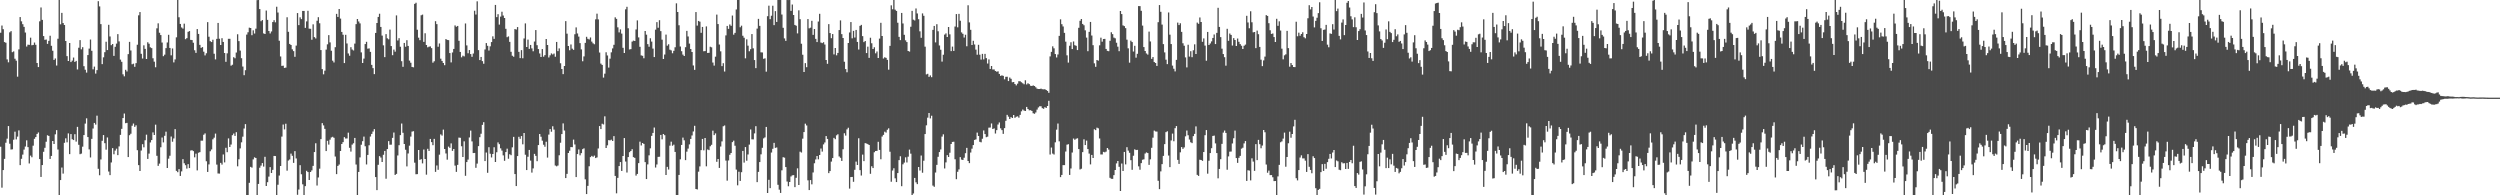 <svg xmlns="http://www.w3.org/2000/svg" width="1920" height="150"><path d="M0 25.154h1v87.548H0zM1 19.606h1v124.523H1zM2 22.442h1v108.174H2zM3 32.314h1v89.709H3zM4 32.822h1v76.795H4zM5 45.641h1v60.835H5zM6 47.873h1v48.942H6zM7 24.841h1v85.546H7zM8 23.930h1v90.934H8zM9 40.073h1v74.614H9zM10 39.478h1v67.844H10zM11 45.085h1v56.029H11zM12 46.580h1v60.488H12zM13 58.891h1v45.995H13zM14 37.939h1v62.206H14zM15 13.126h1v113.676H15zM16 16.360h1v105.594H16zM17 18.601h1v100.139H17zM18 20.643h1v94.257H18zM19 24.985h1v87.528H19zM20 35.742h1v72.037H20zM21 34.296h1v78.679H21zM22 34.472h1v91.080H22zM23 28.951h1v90.568H23zM24 34.785h1v86.017H24zM25 34.525h1v77.368H25zM26 32.648h1v73.964H26zM27 34.415h1v70.874H27zM28 48.379h1v54.479H28zM29 51.514h1v50.199H29zM30 16.386h1v105.761H30zM31 5.745h1v130.142H31zM32 15.255h1v111.511H32zM33 27.711h1v88.878H33zM34 30.583h1v82.932H34zM35 30.336h1v78.517H35zM36 33.687h1v70.183H36zM37 31.387h1v72.998H37zM38 27.445h1v94.601H38zM39 35.181h1v84.559H39zM40 38.983h1v69.286H40zM41 46.040h1v64.555H41zM42 44.909h1v58.244H42zM43 50.329h1v49.611H43zM44 29.732h1v85.102H44zM45 0.009h1v149.991H45zM46 18.695h1v119.584H46zM47 9.865h1v118.810H47zM48 17.718h1v115.610H48zM49 19.221h1v90.444H49zM50 31.496h1v74.729H50zM51 43.089h1v66.246H51zM52 46.870h1v55.601H52zM53 33.046h1v85.324H53zM54 47.681h1v55.267H54zM55 46.525h1v60.419H55zM56 44.211h1v63.360H56zM57 47.550h1v55.491H57zM58 46.742h1v62.007H58zM59 53.362h1v44.063H59zM60 36.681h1v74.525H60zM61 30.833h1v87.610H61zM62 37.891h1v80.080H62zM63 36.237h1v76.409H63zM64 50.826h1v52.916H64zM65 53.547h1v41.362H65zM66 55.776h1v35.104H66zM67 42.293h1v62.987H67zM68 37.308h1v77.434H68zM69 30.386h1v90.570H69zM70 39.008h1v67.640H70zM71 53.249h1v45.441H71zM72 51.151h1v43.268H72zM73 56.502h1v39.183H73zM74 53.840h1v35.001H74zM75 0.938h1v128.700H75zM76 4.891h1v129.737H76zM77 18.510h1v103.980H77zM78 49.239h1v58.908H78zM79 44.041h1v59.702H79zM80 40.098h1v69.872H80zM81 32.076h1v82.884H81zM82 38.429h1v67.166H82zM83 19.041h1v112.712H83zM84 27.985h1v106.528H84zM85 34.735h1v90.018H85zM86 33.776h1v80.000H86zM87 42.911h1v75.590H87zM88 35.946h1v79.718H88zM89 33.511h1v80.661H89zM90 26.200h1v92.932H90zM91 31.812h1v80.641H91zM92 45.770h1v57.798H92zM93 47.470h1v51.497H93zM94 57.092h1v33.573H94zM95 58.644h1v28.560H95zM96 53.613h1v41.016H96zM97 54.865h1v39.478H97zM98 41.592h1v79.041H98zM99 32.165h1v71.691H99zM100 38.745h1v63.939H100zM101 49.335h1v47.240H101zM102 48.885h1v45.974H102zM103 51.304h1v46.132H103zM104 48.491h1v47.757H104zM105 34.341h1v81.023H105zM106 11.771h1v115.058H106zM107 9.279h1v122.025H107zM108 41.331h1v74.276H108zM109 44.934h1v65.789H109zM110 34.820h1v78.320H110zM111 37.548h1v70.188H111zM112 45.303h1v58.125H112zM113 32.478h1v89.604H113zM114 33.582h1v84.363H114zM115 36.349h1v73.076H115zM116 36.974h1v70.611H116zM117 44.733h1v56.926H117zM118 47.376h1v56.287H118zM119 51.670h1v44.072H119zM120 21.774h1v97.858H120zM121 17.901h1v109.494H121zM122 25.124h1v100.501H122zM123 26.926h1v86.150H123zM124 32.657h1v72.957H124zM125 43.181h1v66.173H125zM126 41.991h1v62.314H126zM127 36.987h1v64.154H127zM128 32.588h1v96.425H128zM129 26.752h1v95.122H129zM130 36.790h1v82.790H130zM131 42.506h1v62.339H131zM132 37.196h1v71.643H132zM133 47.905h1v58.444H133zM134 45.621h1v53.548H134zM135 28.677h1v102.548H135zM136 0.000h1v132.252H136zM137 13.259h1v116.624H137zM138 18.363h1v116.764H138zM139 21.096h1v110.554H139zM140 21.964h1v100.247H140zM141 18.155h1v107.246H141zM142 30.130h1v96.722H142zM143 29.299h1v100.165H143zM144 24.445h1v101.591H144zM145 23.852h1v105.230H145zM146 30.636h1v84.962H146zM147 30.789h1v84.555H147zM148 32.842h1v83.220H148zM149 38.583h1v82.252H149zM150 40.613h1v77.400H150zM151 22.305h1v108.558H151zM152 26.077h1v91.229H152zM153 34.438h1v82.419H153zM154 36.740h1v71.286H154zM155 36.163h1v71.893H155zM156 39.677h1v63.790H156zM157 42.524h1v59.936H157zM158 40.883h1v82.987H158zM159 17.013h1v115.033H159zM160 28.228h1v98.032H160zM161 31.659h1v84.495H161zM162 32.286h1v82.509H162zM163 30.496h1v76.496H163zM164 41.258h1v64.461H164zM165 45.628h1v56.958H165zM166 29.832h1v96.576H166zM167 17.624h1v115.621H167zM168 29.768h1v103.539H168zM169 34.584h1v90.497H169zM170 29.317h1v97.096H170zM171 32.188h1v86.434H171zM172 40.700h1v83.997H172zM173 47.488h1v66.015H173zM174 40.940h1v75.972H174zM175 29.812h1v76.477H175zM176 29.775h1v83.108H176zM177 50.409h1v60.604H177zM178 49.711h1v54.136H178zM179 43.909h1v58.638H179zM180 44.733h1v59.689H180zM181 40.354h1v61.167H181zM182 26.331h1v101.419H182zM183 31.574h1v90.767H183zM184 38.853h1v75.104H184zM185 44.687h1v64.624H185zM186 51.112h1v53.866H186zM187 57.761h1v40.948H187zM188 53.899h1v41.414H188zM189 26.566h1v123.434H189zM190 24.797h1v124.958H190zM191 21.238h1v119.144H191zM192 21.485h1v106.679H192zM193 27.056h1v101.737H193zM194 23.318h1v99.091H194zM195 25.765h1v95.056H195zM196 22.034h1v99.329H196zM197 0.101h1v149.892H197zM198 0.002h1v141.275H198zM199 6.983h1v121.840H199zM200 16.269h1v110.895H200zM201 15.397h1v109.847H201zM202 25.674h1v102.287H202zM203 26.134h1v94.266H203zM204 8.089h1v134.749H204zM205 15.253h1v124.699H205zM206 23.785h1v111.840H206zM207 25.681h1v102.667H207zM208 24.142h1v108.714H208zM209 16.940h1v113.504H209zM210 15.498h1v104.243H210zM211 17.132h1v102.746H211zM212 5.154h1v144.683H212zM213 9.650h1v132.204H213zM214 31.284h1v103.537H214zM215 43.369h1v84.102H215zM216 50.574h1v54.328H216zM217 50.418h1v45.221H217zM218 52.169h1v47.205H218zM219 51.940h1v43.078H219zM220 13.261h1v117.803H220zM221 24.408h1v98.890H221zM222 33.760h1v88.702H222zM223 34.575h1v83.381H223zM224 37.889h1v81.783H224zM225 39.278h1v85.816H225zM226 43.600h1v72.452H226zM227 35.005h1v86.702H227zM228 10.055h1v139.554H228zM229 19.302h1v126.281H229zM230 13.321h1v113.568H230zM231 14.713h1v119.100H231zM232 8.372h1v133.211H232zM233 8.377h1v141.595H233zM234 21.391h1v121.536H234zM235 16.457h1v114.715H235zM236 8.292h1v123.838H236zM237 21.993h1v116.269H237zM238 22.112h1v109.998H238zM239 30.526h1v100.316H239zM240 18.707h1v108.695H240zM241 28.532h1v88.242H241zM242 29.558h1v80.483H242zM243 15.942h1v126.526H243zM244 13.184h1v123.101H244zM245 17.883h1v111.650H245zM246 38.468h1v68.379H246zM247 53.091h1v41.463H247zM248 57.092h1v39.208H248zM249 54.266h1v44.722H249zM250 38.079h1v77.922H250zM251 34.026h1v74.120H251zM252 26.969h1v84.069H252zM253 32.558h1v74.724H253zM254 38.967h1v66.615H254zM255 46.584h1v58.489H255zM256 47.997h1v57.851H256zM257 36.232h1v84.001H257zM258 10.668h1v123.090H258zM259 13.019h1v114.410H259zM260 6.917h1v119.469H260zM261 14.264h1v101.725H261zM262 24.520h1v86.052H262zM263 26.653h1v82.527H263zM264 48.457h1v56.887H264zM265 26.724h1v79.682H265zM266 33.360h1v72.982H266zM267 41.048h1v60.861H267zM268 42.780h1v70.710H268zM269 36.259h1v80.185H269zM270 38.056h1v72.994H270zM271 38.738h1v71.275H271zM272 33.481h1v72.437H272zM273 18.535h1v107.821H273zM274 14.598h1v135.370H274zM275 16.496h1v115.573H275zM276 17.949h1v102.909H276zM277 40.249h1v70.916H277zM278 48.360h1v60.089H278zM279 45.012h1v59.888H279zM280 33.822h1v78.498H280zM281 32.112h1v94.180H281zM282 37.379h1v81.621H282zM283 37.184h1v74.372H283zM284 39.846h1v64.990H284zM285 49.809h1v53.044H285zM286 52.345h1v48.675H286zM287 56.939h1v42.225H287zM288 25.273h1v110.712H288zM289 17.670h1v128.359H289zM290 12.989h1v113.575H290zM291 10.549h1v109.363H291zM292 20.663h1v100.297H292zM293 27.319h1v97.107H293zM294 34.813h1v84.049H294zM295 43.861h1v72.078H295zM296 26.221h1v111.035H296zM297 29.425h1v85.056H297zM298 30.217h1v78.164H298zM299 22.751h1v88.404H299zM300 35.374h1v75.743H300zM301 42.384h1v63.474H301zM302 38.086h1v63.710H302zM303 39.679h1v94.683H303zM304 11.835h1v121.689H304zM305 31.087h1v88.327H305zM306 29.343h1v82.161H306zM307 35.880h1v67.894H307zM308 47.015h1v47.839H308zM309 51.320h1v50.689H309zM310 32.952h1v77.652H310zM311 35.898h1v79.100H311zM312 30.856h1v96.915H312zM313 35.271h1v82.596H313zM314 46.541h1v65.324H314zM315 48.200h1v56.718H315zM316 51.402h1v49.650H316zM317 51.734h1v49.004H317zM318 2.971h1v121.952H318zM319 2.087h1v131.748H319zM320 22.840h1v110.906H320zM321 28.915h1v86.283H321zM322 30.874h1v91.898H322zM323 11.710h1v110.501H323zM324 11.222h1v114.243H324zM325 32.146h1v82.705H325zM326 25.548h1v96.567H326zM327 34.538h1v99.618H327zM328 36.360h1v77.910H328zM329 35.838h1v80.096H329zM330 35.644h1v71.041H330zM331 36.983h1v72.179H331zM332 48.148h1v63.388H332zM333 47.054h1v59.586H333zM334 16.292h1v115.722H334zM335 18.530h1v108.553H335zM336 35.907h1v94.489H336zM337 33.392h1v85.377H337zM338 45.037h1v58.183H338zM339 46.795h1v57.334H339zM340 48.395h1v51.142H340zM341 50.082h1v64.349H341zM342 30.004h1v87.883H342zM343 30.668h1v91.959H343zM344 30.807h1v81.806H344zM345 40.743h1v72.795H345zM346 47.914h1v62.204H346zM347 40.274h1v75.599H347zM348 37.598h1v76.853H348zM349 19.503h1v107.654H349zM350 20.538h1v111.479H350zM351 19.892h1v106.725H351zM352 31.320h1v74.351H352zM353 39.899h1v65.921H353zM354 44.014h1v68.322H354zM355 42.778h1v77.775H355zM356 43.300h1v65.223H356zM357 18.027h1v116.988H357zM358 34.891h1v89.565H358zM359 40.922h1v81.666H359zM360 38.464h1v67.118H360zM361 41.508h1v58.778H361zM362 43.607h1v65.006H362zM363 41.125h1v76.434H363zM364 8.260h1v109.169H364zM365 11.163h1v117.722H365zM366 1.021h1v124.628H366zM367 38.521h1v73.713H367zM368 46.124h1v59.231H368zM369 43.721h1v58.972H369zM370 46.973h1v48.929H370zM371 48.928h1v44.923H371zM372 37.999h1v85.688H372zM373 33.096h1v84.060H373zM374 35.197h1v97.537H374zM375 38.809h1v74.248H375zM376 35.582h1v82.470H376zM377 32.314h1v88.634H377zM378 27.892h1v90.400H378zM379 29.851h1v83.225H379zM380 3.797h1v120.602H380zM381 13.154h1v103.797H381zM382 10.890h1v98.484H382zM383 18.887h1v91.861H383zM384 12.746h1v101.156H384zM385 9.009h1v106.674H385zM386 11.952h1v107.404H386zM387 13.843h1v109.673H387zM388 22.144h1v94.665H388zM389 28.583h1v85.592H389zM390 27.967h1v93.951H390zM391 32.133h1v86.333H391zM392 39.789h1v79.396H392zM393 42.810h1v70.334H393zM394 43.588h1v61.536H394zM395 22.339h1v111.325H395zM396 22.657h1v120.222H396zM397 20.780h1v99.089H397zM398 39.853h1v65.221H398zM399 44.641h1v61.982H399zM400 38.496h1v66.010H400zM401 44.742h1v66.109H401zM402 29.553h1v72.600H402zM403 17.988h1v100.847H403zM404 36.083h1v94.530H404zM405 30.407h1v89.941H405zM406 37.553h1v77.578H406zM407 34.490h1v88.828H407zM408 37.170h1v95.375H408zM409 39.397h1v89.943H409zM410 31.881h1v86.287H410zM411 23.080h1v96.644H411zM412 34.733h1v89.075H412zM413 37.667h1v73.735H413zM414 41.059h1v61.838H414zM415 43.774h1v61.259H415zM416 37.665h1v70.387H416zM417 43.515h1v67.665H417zM418 42.332h1v70.343H418zM419 29.977h1v78.867H419zM420 34.579h1v86.450H420zM421 44.133h1v59.219H421zM422 42.492h1v56.635H422zM423 40.986h1v60.172H423zM424 41.833h1v55.134H424zM425 41.112h1v58.416H425zM426 43.565h1v83.555H426zM427 32.183h1v95.578H427zM428 39.256h1v87.849H428zM429 37.164h1v82.104H429zM430 48.605h1v61.012H430zM431 52.972h1v49.982H431zM432 56.955h1v37.796H432zM433 50.690h1v49.577H433zM434 16.230h1v120.540H434zM435 25.861h1v107.682H435zM436 35.323h1v82.158H436zM437 38.608h1v77.148H437zM438 34.133h1v78.823H438zM439 37.363h1v75.702H439zM440 38.274h1v68.956H440zM441 26.305h1v84.667H441zM442 21.041h1v114.958H442zM443 25.706h1v92.593H443zM444 28.120h1v86.693H444zM445 33.121h1v86.196H445zM446 37.955h1v79.627H446zM447 47.035h1v67.567H447zM448 43.334h1v70.609H448zM449 32.918h1v104.823H449zM450 28.283h1v120.744H450zM451 29.796h1v112.942H451zM452 30.315h1v97.359H452zM453 28.748h1v91.943H453zM454 31.940h1v87.789H454zM455 33.291h1v87.153H455zM456 34.012h1v85.514H456zM457 14.836h1v106.548H457zM458 10.499h1v110.393H458zM459 14.880h1v99.125H459zM460 40.368h1v56.457H460zM461 48.871h1v50.252H461zM462 49.892h1v45.129H462zM463 59.610h1v35.963H463zM464 56.573h1v32.774H464zM465 40.132h1v73.555H465zM466 42.622h1v68.986H466zM467 51.920h1v55.720H467zM468 45.069h1v62.742H468zM469 40.176h1v67.107H469zM470 37.148h1v71.124H470zM471 34.412h1v70.135H471zM472 13.303h1v121.790H472zM473 14.477h1v134.024H473zM474 20.995h1v115.624H474zM475 24.902h1v102.630H475zM476 22.593h1v101.893H476zM477 25.820h1v105.482H477zM478 36.694h1v83.104H478zM479 40.684h1v65.338H479zM480 7.150h1v116.889H480zM481 5.248h1v127.235H481zM482 21.693h1v98.913H482zM483 37.965h1v78.917H483zM484 37.724h1v78.249H484zM485 31.959h1v82.648H485zM486 31.203h1v89.499H486zM487 31.483h1v89.753H487zM488 22.607h1v112.264H488zM489 15.665h1v117.890H489zM490 28.709h1v96.553H490zM491 35.946h1v72.850H491zM492 42.540h1v69.181H492zM493 42.860h1v66.967H493zM494 44.749h1v65.770H494zM495 23.790h1v100.746H495zM496 26.617h1v110.888H496zM497 33.875h1v92.374H497zM498 35.886h1v83.413H498zM499 29.375h1v84.548H499zM500 31.943h1v72.415H500zM501 37.312h1v64.788H501zM502 43.833h1v54.099H502zM503 22.778h1v105.896H503zM504 16.994h1v109.336H504zM505 21.277h1v99.199H505zM506 15.498h1v104.898H506zM507 23.898h1v79.707H507zM508 30.471h1v76.525H508zM509 45.335h1v57.562H509zM510 41.860h1v61.980H510zM511 26.553h1v107.869H511zM512 35.053h1v93.099H512zM513 33.973h1v96.233H513zM514 38.132h1v73.729H514zM515 38.725h1v70.069H515zM516 40.910h1v70.989H516zM517 39.034h1v72.081H517zM518 36.285h1v80.423H518zM519 2.577h1v147.411H519zM520 9.206h1v140.792H520zM521 19.414h1v114.955H521zM522 35.717h1v86.649H522zM523 39.342h1v71.943H523zM524 41.945h1v63.722H524zM525 43.027h1v64.756H525zM526 36.234h1v86.759H526zM527 23.730h1v92.758H527zM528 27.999h1v86.125H528zM529 33.506h1v77.397H529zM530 37.642h1v69.041H530zM531 39.919h1v64.122H531zM532 50.283h1v50.666H532zM533 53.673h1v42.962H533zM534 9.245h1v135.930H534zM535 19.654h1v125.855H535zM536 16.054h1v115.807H536zM537 16.631h1v111.147H537zM538 25.186h1v90.121H538zM539 20.691h1v86.010H539zM540 39.368h1v76.100H540zM541 39.235h1v66.763H541zM542 20.277h1v107.457H542zM543 40.640h1v74.141H543zM544 40.540h1v74.740H544zM545 35.870h1v76.450H545zM546 36.333h1v74.873H546zM547 48.029h1v52.300H547zM548 50.368h1v53.394H548zM549 43.526h1v58.910H549zM550 11.217h1v113.067H550zM551 18.487h1v103.623H551zM552 34.211h1v94.759H552zM553 39.402h1v73.113H553zM554 50.777h1v57.794H554zM555 48.518h1v48.432H555zM556 54.943h1v41.431H556zM557 27.203h1v96.141H557zM558 19.917h1v118.819H558zM559 22.188h1v101.064H559zM560 18.782h1v100.089H560zM561 19.835h1v97.679H561zM562 11.948h1v97.193H562zM563 26.649h1v81.362H563zM564 25.225h1v86.711H564zM565 7.269h1v122.973H565zM566 0.025h1v142.291H566zM567 0.009h1v131.888H567zM568 20.959h1v118.011H568zM569 19.702h1v112.534H569zM570 27.434h1v88.459H570zM571 28.958h1v95.926H571zM572 44.806h1v68.126H572zM573 30.219h1v93.230H573zM574 35.060h1v83.557H574zM575 39.372h1v71.689H575zM576 37.768h1v61.652H576zM577 26.184h1v80.805H577zM578 37.143h1v69.904H578zM579 46.108h1v56.358H579zM580 52.341h1v44.596H580zM581 21.980h1v117.915H581zM582 14.479h1v117.530H582zM583 19.890h1v104.562H583zM584 40.210h1v78.322H584zM585 40.295h1v73.239H585zM586 45.179h1v61.115H586zM587 44.815h1v60.700H587zM588 55.055h1v42.438H588zM589 12.435h1v135.798H589zM590 4.374h1v133.694H590zM591 14.729h1v129.767H591zM592 12.092h1v105.069H592zM593 4.390h1v109.887H593zM594 19.322h1v90.382H594zM595 8.574h1v105.012H595zM596 16.830h1v96.406H596zM597 0.000h1v141.920H597zM598 0.000h1v145.644H598zM599 0.014h1v148.151H599zM600 11.160h1v119.650H600zM601 21.332h1v99.400H601zM602 29.503h1v91.586H602zM603 31.405h1v96.880H603zM604 0.000h1v139.400H604zM605 0.032h1v143.028H605zM606 0.011h1v139.778H606zM607 8.327h1v127.189H607zM608 3.468h1v131.199H608zM609 11.538h1v122.962H609zM610 19.135h1v124.592H610zM611 19.757h1v116.789H611zM612 25.632h1v103.671H612zM613 7.922h1v134.170H613zM614 14.745h1v101.746H614zM615 33.607h1v83.552H615zM616 42.050h1v64.443H616zM617 55.309h1v46.125H617zM618 48.477h1v46.521H618zM619 51.627h1v44.715H619zM620 14.619h1v123.854H620zM621 21.758h1v124.207H621zM622 21.270h1v117.011H622zM623 15.997h1v125.596H623zM624 26.775h1v105.695H624zM625 22.268h1v103.117H625zM626 29.851h1v92.630H626zM627 32.318h1v87.501H627zM628 16.555h1v105.793H628zM629 10.609h1v108.441H629zM630 32.645h1v81.444H630zM631 33.101h1v83.351H631zM632 32.391h1v78.528H632zM633 34.227h1v75.191H633zM634 46.099h1v58.425H634zM635 48.992h1v57.730H635zM636 18.537h1v114.436H636zM637 25.420h1v105.951H637zM638 29.313h1v94.779H638zM639 26.159h1v95.228H639zM640 41.796h1v64.102H640zM641 36.845h1v70.082H641zM642 42.494h1v61.428H642zM643 40.672h1v62.449H643zM644 23.067h1v97.118H644zM645 15.656h1v105.541H645zM646 26.225h1v97.370H646zM647 29.194h1v85.450H647zM648 47.415h1v54.951H648zM649 53.039h1v51.115H649zM650 55.522h1v43.871H650zM651 33.037h1v65.074H651zM652 24.950h1v119.900H652zM653 16.967h1v119.039H653zM654 29.462h1v106.425H654zM655 23.692h1v115.931H655zM656 28.851h1v101.552H656zM657 22.966h1v101.140H657zM658 32.227h1v94.473H658zM659 38.024h1v68.187H659zM660 19.874h1v110.808H660zM661 19.080h1v115.743H661zM662 27.738h1v90.977H662zM663 32.341h1v91.385H663zM664 31.506h1v78.414H664zM665 40.752h1v69.490H665zM666 35.866h1v74.825H666zM667 44.437h1v66.906H667zM668 28.976h1v104.509H668zM669 33.213h1v94.475H669zM670 37.642h1v91.422H670zM671 36.285h1v80.657H671zM672 40.954h1v75.006H672zM673 39.537h1v76.315H673zM674 44.561h1v64.317H674zM675 29.626h1v85.528H675zM676 17.535h1v104.758H676zM677 27.628h1v77.210H677zM678 44.962h1v58.613H678zM679 43.993h1v57.143H679zM680 44.463h1v57.393H680zM681 45.982h1v53.676H681zM682 53.519h1v45.065H682zM683 35.202h1v81.344H683zM684 4.092h1v135.470H684zM685 7.111h1v123.859H685zM686 0.009h1v129.233H686zM687 7.420h1v129.558H687zM688 8.418h1v131.387H688zM689 17.482h1v115.420H689zM690 28.299h1v94.662H690zM691 30.798h1v89.229H691zM692 9.956h1v133.024H692zM693 18.031h1v108.192H693zM694 26.722h1v98.148H694zM695 30.977h1v89.860H695zM696 32.304h1v92.484H696zM697 39.185h1v81.138H697zM698 39.651h1v75.255H698zM699 20.508h1v97.519H699zM700 8.331h1v141.669H700zM701 15.081h1v133.509H701zM702 15.722h1v120.918H702zM703 6.525h1v133.481H703zM704 10.325h1v131.106H704zM705 14.733h1v113.509H705zM706 24.076h1v106.919H706zM707 29.034h1v90.419H707zM708 10.272h1v122.396H708zM709 12.117h1v111.352H709zM710 35.854h1v67.118H710zM711 57.115h1v39.151H711zM712 56.699h1v33.683H712zM713 59.017h1v27.777H713zM714 57.898h1v33.049H714zM715 59.271h1v29.595H715zM716 22.961h1v119.568H716zM717 19.917h1v123.566H717zM718 32.556h1v99.943H718zM719 18.576h1v108.022H719zM720 24.010h1v96.429H720zM721 34.923h1v81.861H721zM722 38.212h1v76.555H722zM723 47.312h1v57.588H723zM724 42.023h1v61.137H724zM725 26.580h1v102.799H725zM726 25.665h1v99.059H726zM727 28.411h1v90.753H727zM728 20.755h1v99.833H728zM729 26.390h1v90.899H729zM730 39.269h1v71.302H730zM731 35.799h1v73.209H731zM732 39.116h1v69.755H732zM733 20.382h1v101.955H733zM734 10.799h1v126.812H734zM735 20.972h1v110.968H735zM736 10.638h1v119.437H736zM737 15.923h1v104.733H737zM738 24.898h1v97.695H738zM739 25.974h1v96.885H739zM740 28.814h1v92.321H740zM741 26.690h1v90.980H741zM742 35.536h1v78.011H742zM743 4.058h1v119.604H743zM744 17.189h1v108.107H744zM745 22.879h1v94.262H745zM746 34.563h1v79.602H746zM747 31.334h1v80.064H747zM748 34.167h1v73.282H748zM749 38.107h1v68.931H749zM750 42.025h1v59.824H750zM751 34.410h1v70.062H751zM752 41.998h1v66.910H752zM753 45.781h1v63.532H753zM754 41.380h1v65.180H754zM755 45.616h1v54.557H755zM756 41.384h1v61.593H756zM757 44.653h1v60.700H757zM758 48.809h1v56.169H758zM759 45.614h1v52.426H759zM760 52.966h1v44.981H760zM761 50.684h1v44.156H761zM762 53.343h1v45.715H762zM763 53.339h1v45.267H763zM764 54.552h1v47.990H764zM765 55.067h1v44.859H765zM766 54.787h1v40.861H766zM767 56.806h1v37.226H767zM768 58.287h1v40.293H768zM769 57.848h1v42.094H769zM770 58.287h1v44.512H770zM771 60.903h1v37.494H771zM772 58.962h1v33.820H772zM773 58.923h1v29.302H773zM774 62.244h1v27.352H774zM775 59.560h1v31.829H775zM776 60.498h1v29.435H776zM777 63.162h1v27.462H777zM778 62.965h1v25.344H778zM779 64.520h1v25.963H779zM780 65.570h1v24.099H780zM781 64.245h1v25.118H781zM782 62.357h1v27.986H782zM783 62.425h1v25.811H783zM784 63.176h1v22.312H784zM785 63.966h1v20.158H785zM786 64.739h1v20.215H786zM787 61.638h1v23.598H787zM788 64.849h1v17.258H788zM789 63.972h1v19.746H789zM790 64.609h1v20.105H790zM791 65.838h1v18.794H791zM792 66.023h1v19.181H792zM793 65.607h1v21.380H793zM794 66.048h1v21.346H794zM795 67.023h1v19.334H795zM796 68.088h1v16.100H796zM797 68.362h1v14.175H797zM798 68.365h1v13.246H798zM799 68.024h1v13.582H799zM800 68.525h1v14.594H800zM801 68.587h1v14.997H801zM802 68.484h1v13.825H802zM803 69.118h1v13.767H803zM804 69.827h1v11.602H804zM805 71.265h1v6.130H805zM806 43.330h1v75.365H806zM807 39.821h1v73.484H807zM808 35.571h1v82.419H808zM809 37.127h1v81.552H809zM810 41.544h1v67.748H810zM811 44.115h1v55.463H811zM812 41.808h1v53.090H812zM813 27.564h1v80.954H813zM814 14.850h1v121.172H814zM815 18.578h1v115.747H815zM816 20.325h1v106.475H816zM817 25.246h1v101.582H817zM818 31.993h1v84.401H818zM819 42.478h1v68.618H819zM820 48.077h1v62.683H820zM821 35.108h1v99.227H821zM822 32.483h1v96.890H822zM823 37.676h1v79.460H823zM824 31.860h1v74.511H824zM825 34.705h1v72.664H825zM826 35.200h1v71.355H826zM827 38.438h1v67.748H827zM828 21.368h1v93.113H828zM829 15.969h1v114.163H829zM830 14.587h1v115.006H830zM831 18.356h1v98.462H831zM832 19.407h1v87.594H832zM833 23.309h1v88.114H833zM834 28.862h1v79.130H834zM835 39.313h1v75.155H835zM836 24.451h1v93.511H836zM837 16.866h1v109.384H837zM838 27.267h1v91.721H838zM839 34.737h1v86.626H839zM840 48.651h1v50.634H840zM841 51.279h1v48.638H841zM842 46.062h1v51.973H842zM843 46.605h1v51.929H843zM844 34.820h1v71.545H844zM845 28.949h1v89.702H845zM846 31.977h1v86.677H846zM847 29.974h1v86.672H847zM848 29.862h1v87.118H848zM849 37.560h1v78.867H849zM850 39.050h1v74.635H850zM851 39.308h1v75.589H851zM852 31.355h1v105.180H852zM853 24.779h1v112.559H853zM854 26.207h1v111.181H854zM855 28.899h1v105.617H855zM856 29.448h1v101.131H856zM857 32.815h1v92.671H857zM858 35.850h1v87.819H858zM859 39.329h1v88.767H859zM860 8.434h1v138.245H860zM861 10.787h1v114.797H861zM862 19.492h1v111.827H862zM863 20.055h1v96.642H863zM864 21.613h1v104.669H864zM865 30.487h1v82.584H865zM866 37.095h1v78.567H866zM867 48.152h1v69.220H867zM868 31.217h1v91.795H868zM869 32.332h1v98.087H869zM870 39.558h1v80.044H870zM871 35.188h1v79.517H871zM872 44.302h1v70.964H872zM873 41.331h1v73.756H873zM874 4.635h1v123.090H874zM875 4.717h1v125.653H875zM876 8.320h1v116.969H876zM877 19.682h1v103.005H877zM878 36.156h1v86.189H878zM879 39.173h1v78.741H879zM880 41.048h1v76.011H880zM881 41.943h1v75.612H881zM882 24.289h1v102.332H882zM883 31.826h1v90.552H883zM884 45.188h1v68.341H884zM885 43.842h1v61.902H885zM886 47.690h1v52.632H886zM887 48.370h1v52.589H887zM888 50.656h1v50.394H888zM889 17.029h1v121.801H889zM890 3.884h1v141.394H890zM891 9.082h1v122.531H891zM892 18.913h1v107.143H892zM893 33.872h1v85.837H893zM894 40.267h1v70.426H894zM895 45.818h1v55.685H895zM896 49.249h1v51.566H896zM897 9.586h1v109.876H897zM898 26.637h1v101.737H898zM899 33.852h1v74.035H899zM900 50.402h1v52.179H900zM901 52.782h1v55.713H901zM902 54.815h1v43.619H902zM903 45.955h1v50.870H903zM904 17.379h1v105.422H904zM905 19.265h1v106.610H905zM906 17.860h1v99.153H906zM907 24.490h1v88.469H907zM908 33.204h1v81.119H908zM909 35.138h1v78.048H909zM910 44.085h1v60.641H910zM911 51.782h1v48.478H911zM912 34.360h1v69.512H912zM913 43.446h1v63.708H913zM914 39.345h1v69.906H914zM915 43.909h1v65.997H915zM916 38.605h1v65.942H916zM917 34.023h1v68.778H917zM918 41.480h1v55.571H918zM919 17.356h1v116.933H919zM920 18.297h1v116.812H920zM921 13.415h1v109.270H921zM922 16.887h1v106.013H922zM923 32.082h1v91.486H923zM924 29.480h1v87.281H924zM925 35.023h1v68.826H925zM926 46.632h1v53.255H926zM927 24.504h1v108.869H927zM928 34.563h1v88.876H928zM929 33.403h1v84.134H929zM930 31.787h1v82.026H930zM931 29.116h1v75.305H931zM932 26.477h1v77.660H932zM933 33.854h1v76.292H933zM934 25.248h1v92.291H934zM935 5.985h1v130.998H935zM936 20.682h1v109.059H936zM937 28.542h1v93.735H937zM938 37.372h1v73.117H938zM939 41.537h1v60.320H939zM940 43.911h1v56.365H940zM941 50.427h1v51.653H941zM942 22.115h1v108.265H942zM943 31.348h1v88.764H943zM944 25.735h1v90.723H944zM945 26.830h1v89.556H945zM946 34.962h1v75.230H946zM947 29.265h1v76.901H947zM948 30.725h1v69.601H948zM949 35.310h1v86.061H949zM950 29.585h1v95.507H950zM951 32.098h1v89.078H951zM952 33.900h1v85.823H952zM953 35.113h1v79.059H953zM954 37.642h1v75.827H954zM955 35.115h1v75.026H955zM956 34.245h1v74.097H956zM957 12.133h1v126.830H957zM958 17.235h1v113.541H958zM959 21.703h1v109.343H959zM960 8.668h1v129.874H960zM961 17.120h1v104.488H961zM962 24.820h1v99.286H962zM963 24.589h1v106.613H963zM964 36.971h1v73.706H964zM965 23.518h1v99.460H965zM966 26.262h1v81.151H966zM967 36.063h1v74.681H967zM968 45.845h1v68.041H968zM969 50.782h1v60.962H969zM970 46.404h1v53.438H970zM971 43.469h1v58.128H971zM972 11.613h1v114.774H972zM973 12.247h1v120.407H973zM974 17.800h1v113.241H974zM975 23.243h1v111.264H975zM976 26.067h1v108.389H976zM977 25.694h1v110.430H977zM978 28.448h1v110.641H978zM979 32.256h1v106.750H979zM980 14.454h1v135.546H980zM981 19.805h1v115.647H981zM982 16.390h1v110.243H982zM983 23.470h1v85.793H983zM984 37.370h1v71.211H984zM985 45.550h1v60.895H985zM986 42.503h1v59.318H986zM987 41.748h1v86.290H987zM988 23.726h1v96.841H988zM989 36.969h1v73.058H989zM990 51.187h1v49.929H990zM991 48.431h1v57.334H991zM992 49.953h1v52.978H992zM993 51.448h1v45.612H993zM994 51.569h1v40.428H994zM995 16.695h1v120.160H995zM996 27.834h1v110.737H996zM997 25.069h1v105.535H997zM998 27.443h1v93.534H998zM999 26.136h1v93.181H999zM1000 24.776h1v96.860H1000zM1001 28.571h1v93.101H1001zM1002 29.432h1v93.957H1002zM1003 26.106h1v105.951H1003zM1004 14.026h1v104.326H1004zM1005 4.012h1v124.113H1005zM1006 7.237h1v123.289H1006zM1007 5.395h1v127.670H1007zM1008 12.689h1v107.301H1008zM1009 21.041h1v100.346H1009zM1010 16.035h1v128.524H1010zM1011 13.602h1v136.393H1011zM1012 10.089h1v135.725H1012zM1013 1.733h1v143.321H1013zM1014 21.705h1v110.485H1014zM1015 31.435h1v94.605H1015zM1016 22.957h1v108.329H1016zM1017 22.668h1v103.186H1017zM1018 19.123h1v110.444H1018zM1019 34.312h1v90.190H1019zM1020 36.305h1v85.667H1020zM1021 25.665h1v92.559H1021zM1022 26.017h1v95.667H1022zM1023 18.592h1v98.549H1023zM1024 22.696h1v92.502H1024zM1025 0.018h1v128.313H1025zM1026 8.569h1v114.683H1026zM1027 6.585h1v117.301H1027zM1028 27.539h1v102.813H1028zM1029 30.272h1v100.430H1029zM1030 17.352h1v107.290H1030zM1031 14.886h1v110.588H1031zM1032 26.958h1v98.368H1032zM1033 19.176h1v110.602H1033zM1034 2.174h1v122.952H1034zM1035 0.769h1v128.903H1035zM1036 5.800h1v118.551H1036zM1037 12.488h1v110.393H1037zM1038 14.900h1v110.499H1038zM1039 20.837h1v91.098H1039zM1040 13.296h1v129.618H1040zM1041 20.940h1v123.406H1041zM1042 30.716h1v102.179H1042zM1043 23.843h1v110.240H1043zM1044 22.414h1v101.909H1044zM1045 10.652h1v113.275H1045zM1046 13.456h1v116.672H1046zM1047 1.872h1v147.569H1047zM1048 23.389h1v119.696H1048zM1049 26.933h1v106.954H1049zM1050 39.532h1v78.968H1050zM1051 44.492h1v67.567H1051zM1052 40.684h1v61.213H1052zM1053 44.730h1v51.078H1053zM1054 46.795h1v51.916H1054zM1055 9.370h1v134.939H1055zM1056 3.202h1v146.258H1056zM1057 10.107h1v129.082H1057zM1058 19.505h1v98.782H1058zM1059 24.108h1v103.614H1059zM1060 30.027h1v87.182H1060zM1061 31.078h1v79.771H1061zM1062 36.765h1v70.689H1062zM1063 32.835h1v82.154H1063zM1064 22.611h1v106.526H1064zM1065 30.130h1v90.945H1065zM1066 16.383h1v112.673H1066zM1067 24.449h1v97.901H1067zM1068 25.429h1v100.803H1068zM1069 32.314h1v85.862H1069zM1070 30.590h1v96.649H1070zM1071 22.403h1v109.618H1071zM1072 27.837h1v101.119H1072zM1073 26.429h1v103.069H1073zM1074 32.080h1v101.021H1074zM1075 31.439h1v100.536H1075zM1076 33.362h1v95.844H1076zM1077 37.701h1v84.475H1077zM1078 26.438h1v100.700H1078zM1079 19.292h1v105.150H1079zM1080 25.170h1v93.358H1080zM1081 40.503h1v73.321H1081zM1082 44.916h1v64.834H1082zM1083 43.993h1v62.170H1083zM1084 47.319h1v62.090H1084zM1085 32.572h1v91.177H1085zM1086 27.052h1v101.145H1086zM1087 37.090h1v78.119H1087zM1088 41.249h1v71.518H1088zM1089 48.479h1v59.048H1089zM1090 46.198h1v56.732H1090zM1091 51.313h1v45.376H1091zM1092 57.319h1v32.380H1092zM1093 37.072h1v89.513H1093zM1094 31.030h1v95.276H1094zM1095 32.245h1v96.704H1095zM1096 34.234h1v94.489H1096zM1097 39.219h1v81.428H1097zM1098 38.569h1v75.013H1098zM1099 36.829h1v75.081H1099zM1100 19.741h1v104.811H1100zM1101 8.496h1v127.175H1101zM1102 2.717h1v132.399H1102zM1103 2.314h1v130.137H1103zM1104 2.074h1v126.324H1104zM1105 9.968h1v111.902H1105zM1106 22.197h1v100.794H1106zM1107 29.379h1v90.556H1107zM1108 30.824h1v75.960H1108zM1109 34.767h1v81.870H1109zM1110 39.221h1v79.725H1110zM1111 39.935h1v71.653H1111zM1112 47.129h1v66.707H1112zM1113 54.650h1v51.373H1113zM1114 54.776h1v47.327H1114zM1115 34.383h1v76.663H1115zM1116 23.149h1v108.283H1116zM1117 24.282h1v103.314H1117zM1118 27.381h1v90.604H1118zM1119 22.861h1v95.390H1119zM1120 23.174h1v99.817H1120zM1121 20.872h1v100.444H1121zM1122 17.159h1v102.009H1122zM1123 20.354h1v96.509H1123zM1124 34.156h1v72.827H1124zM1125 31.895h1v85.557H1125zM1126 32.183h1v85.223H1126zM1127 35.696h1v83.612H1127zM1128 37.601h1v70.998H1128zM1129 39.782h1v66.239H1129zM1130 34.012h1v76.271H1130zM1131 32.442h1v90.451H1131zM1132 32.499h1v93.937H1132zM1133 29.011h1v87.393H1133zM1134 36.074h1v75.589H1134zM1135 26.342h1v82.245H1135zM1136 25.898h1v80.918H1136zM1137 40.178h1v61.659H1137zM1138 28.844h1v94.109H1138zM1139 14.868h1v128.622H1139zM1140 30.551h1v100.687H1140zM1141 40.704h1v83.520H1141zM1142 48.349h1v67.510H1142zM1143 43.689h1v62.511H1143zM1144 39.931h1v61.330H1144zM1145 45.554h1v54.841H1145zM1146 9.881h1v127.242H1146zM1147 20.709h1v116.134H1147zM1148 25.516h1v90.355H1148zM1149 18.828h1v99.098H1149zM1150 28.699h1v83.772H1150zM1151 32.565h1v82.634H1151zM1152 30.279h1v89.133H1152zM1153 22.540h1v98.826H1153zM1154 16.148h1v116.017H1154zM1155 20.027h1v111.293H1155zM1156 11.746h1v122.378H1156zM1157 30.972h1v95.159H1157zM1158 17.741h1v101.332H1158zM1159 23.767h1v90.119H1159zM1160 25.076h1v95.411H1160zM1161 22.421h1v110.881H1161zM1162 43.442h1v78.151H1162zM1163 40.219h1v89.387H1163zM1164 41.759h1v84.811H1164zM1165 25.822h1v105.413H1165zM1166 39.409h1v90.518H1166zM1167 32.611h1v100.751H1167zM1168 30.217h1v93.198H1168zM1169 31.311h1v103.360H1169zM1170 36.598h1v74.635H1170zM1171 40.086h1v71.637H1171zM1172 48.974h1v45.729H1172zM1173 47.646h1v58.098H1173zM1174 44.891h1v52.151H1174zM1175 52.634h1v45.225H1175zM1176 14.605h1v135.386H1176zM1177 1.300h1v148.700H1177zM1178 23.103h1v114.427H1178zM1179 13.694h1v115.170H1179zM1180 12.827h1v116.979H1180zM1181 16.269h1v113.390H1181zM1182 29.388h1v94.839H1182zM1183 35.809h1v76.770H1183zM1184 26.033h1v91.126H1184zM1185 29.977h1v77.709H1185zM1186 38.555h1v70.744H1186zM1187 38.747h1v58.004H1187zM1188 43.659h1v57.455H1188zM1189 52.876h1v40.062H1189zM1190 56.394h1v42.277H1190zM1191 54.341h1v41.991H1191zM1192 33.009h1v92.264H1192zM1193 28.214h1v98.080H1193zM1194 29.741h1v87.402H1194zM1195 25.829h1v81.137H1195zM1196 33.678h1v70.657H1196zM1197 42.915h1v54.708H1197zM1198 47.440h1v51.618H1198zM1199 26.669h1v98.080H1199zM1200 20.233h1v102.630H1200zM1201 28.915h1v93.580H1201zM1202 40.906h1v70.005H1202zM1203 37.440h1v63.854H1203zM1204 49.754h1v48.450H1204zM1205 51.995h1v50.572H1205zM1206 50.285h1v55.356H1206zM1207 17.509h1v123.923H1207zM1208 12.891h1v127.846H1208zM1209 17.512h1v99.476H1209zM1210 19.519h1v96.262H1210zM1211 23.650h1v83.985H1211zM1212 29.212h1v75.198H1212zM1213 48.846h1v62.197H1213zM1214 43.211h1v67.501H1214zM1215 27.544h1v100.227H1215zM1216 34.401h1v100.058H1216zM1217 40.572h1v84.834H1217zM1218 37.360h1v77.366H1218zM1219 44.337h1v68.531H1219zM1220 48.248h1v53.584H1220zM1221 49.125h1v52.044H1221zM1222 16.239h1v118.940H1222zM1223 17.553h1v115.381H1223zM1224 27.757h1v104.690H1224zM1225 21.552h1v109.325H1225zM1226 7.446h1v104.907H1226zM1227 18.638h1v95.008H1227zM1228 29.450h1v79.121H1228zM1229 23.351h1v86.969H1229zM1230 26.754h1v101.680H1230zM1231 28.054h1v93.186H1231zM1232 36.866h1v84.992H1232zM1233 37.129h1v77.050H1233zM1234 33.808h1v78.711H1234zM1235 41.982h1v60.007H1235zM1236 44.849h1v59.089H1236zM1237 44.824h1v58.274H1237zM1238 6.983h1v132.868H1238zM1239 2.376h1v133.477H1239zM1240 8.043h1v125.889H1240zM1241 18.095h1v111.705H1241zM1242 18.441h1v106.958H1242zM1243 21.302h1v97.999H1243zM1244 26.969h1v87.290H1244zM1245 37.761h1v77.926H1245zM1246 33.742h1v98.437H1246zM1247 24.923h1v105.436H1247zM1248 23.742h1v106.054H1248zM1249 16.010h1v115.306H1249zM1250 23.261h1v100.700H1250zM1251 25.891h1v91.611H1251zM1252 28.489h1v83.200H1252zM1253 6.123h1v122.936H1253zM1254 1.257h1v142.511H1254zM1255 9.869h1v125.518H1255zM1256 24.928h1v95.095H1256zM1257 36.303h1v84.065H1257zM1258 37.571h1v89.916H1258zM1259 43.771h1v77.963H1259zM1260 43.215h1v81.607H1260zM1261 28.805h1v97.977H1261zM1262 16.223h1v114.646H1262zM1263 25.113h1v100.913H1263zM1264 42.860h1v84.807H1264zM1265 40.926h1v76.523H1265zM1266 46.543h1v66.842H1266zM1267 39.386h1v63.017H1267zM1268 41.039h1v68.450H1268zM1269 0.563h1v141.641H1269zM1270 0.005h1v144.493H1270zM1271 7.272h1v116.141H1271zM1272 15.115h1v105.724H1272zM1273 33.044h1v93.557H1273zM1274 35.850h1v90.632H1274zM1275 47.310h1v54.289H1275zM1276 53.602h1v49.547H1276zM1277 23.181h1v101.872H1277zM1278 9.904h1v138.549H1278zM1279 11.272h1v138.702H1279zM1280 23.849h1v108.547H1280zM1281 26.388h1v105.374H1281zM1282 27.166h1v89.876H1282zM1283 22.506h1v102.254H1283zM1284 38.004h1v75.262H1284zM1285 40.192h1v70.680H1285zM1286 41.888h1v66.873H1286zM1287 30.727h1v95.642H1287zM1288 19.187h1v98.979H1288zM1289 15.022h1v105.470H1289zM1290 23.435h1v102.806H1290zM1291 28.491h1v94.331H1291zM1292 41.050h1v67.620H1292zM1293 34.962h1v68.839H1293zM1294 36.708h1v64.907H1294zM1295 39.223h1v70.490H1295zM1296 1.648h1v129.636H1296zM1297 12.479h1v130.204H1297zM1298 20.918h1v113.891H1298zM1299 31.860h1v92.126H1299zM1300 39.830h1v68.968H1300zM1301 50.858h1v52.792H1301zM1302 51.746h1v43.948H1302zM1303 25.097h1v89.689H1303zM1304 25.990h1v91.549H1304zM1305 39.668h1v84.770H1305zM1306 44.792h1v64.527H1306zM1307 44.833h1v65.040H1307zM1308 48.351h1v48.205H1308zM1309 44.902h1v53.202H1309zM1310 47.930h1v48.340H1310zM1311 22.909h1v103.307H1311zM1312 14.420h1v125.278H1312zM1313 14.090h1v113.495H1313zM1314 15.639h1v100.590H1314zM1315 23.653h1v87.999H1315zM1316 30.828h1v74.507H1316zM1317 44.449h1v62.776H1317zM1318 18.363h1v129.760H1318zM1319 19.341h1v112.062H1319zM1320 29.881h1v90.961H1320zM1321 39.503h1v74.147H1321zM1322 39.191h1v65.951H1322zM1323 36.042h1v72.650H1323zM1324 29.844h1v80.135H1324zM1325 32.691h1v83.642H1325zM1326 7.187h1v128.134H1326zM1327 5.736h1v124.552H1327zM1328 17.567h1v98.416H1328zM1329 25.097h1v90.281H1329zM1330 26.253h1v84.108H1330zM1331 34.554h1v71.346H1331zM1332 45.632h1v62.396H1332zM1333 29.260h1v85.505H1333zM1334 29.091h1v93.559H1334zM1335 46.593h1v63.875H1335zM1336 40.233h1v69.245H1336zM1337 42.373h1v59.551H1337zM1338 53.485h1v45.960H1338zM1339 59.415h1v30.570H1339zM1340 60.796h1v27.990H1340zM1341 21.009h1v113.298H1341zM1342 22.742h1v110.215H1342zM1343 19.659h1v97.365H1343zM1344 18.777h1v99.286H1344zM1345 17.542h1v95.406H1345zM1346 24.147h1v85.896H1346zM1347 25.990h1v88.968H1347zM1348 25.255h1v102.763H1348zM1349 34.808h1v95.752H1349zM1350 33.346h1v94.999H1350zM1351 43.643h1v71.364H1351zM1352 30.986h1v78.352H1352zM1353 43.149h1v58.489H1353zM1354 50.601h1v48.542H1354zM1355 48.170h1v54.502H1355zM1356 22.600h1v105.505H1356zM1357 13.012h1v100.988H1357zM1358 33.247h1v83.323H1358zM1359 47.218h1v70.041H1359zM1360 45.241h1v60.375H1360zM1361 51.430h1v45.257H1361zM1362 54.925h1v39.013H1362zM1363 31.364h1v104.935H1363zM1364 16.081h1v105.214H1364zM1365 23.270h1v99.416H1365zM1366 23.586h1v91.735H1366zM1367 28.837h1v82.632H1367zM1368 33.481h1v76.532H1368zM1369 23.840h1v88.256H1369zM1370 21.652h1v87.175H1370zM1371 14.234h1v106.379H1371zM1372 13.220h1v118.123H1372zM1373 16.724h1v114.607H1373zM1374 36.909h1v86.203H1374zM1375 31.963h1v84.141H1375zM1376 39.816h1v77.908H1376zM1377 41.698h1v73.855H1377zM1378 16.367h1v97.491H1378zM1379 16.402h1v110.934H1379zM1380 16.205h1v107.658H1380zM1381 26.163h1v89.899H1381zM1382 19.750h1v98.466H1382zM1383 24.893h1v86.111H1383zM1384 21.231h1v91.648H1384zM1385 29.883h1v75.138H1385zM1386 12.991h1v110.277H1386zM1387 7.084h1v115.603H1387zM1388 14.561h1v105.960H1388zM1389 33.481h1v91.433H1389zM1390 43.295h1v70.877H1390zM1391 49.557h1v55.232H1391zM1392 48.340h1v54.569H1392zM1393 54.362h1v45.688H1393zM1394 17.390h1v120.380H1394zM1395 16.569h1v106.857H1395zM1396 17.896h1v103.783H1396zM1397 20.675h1v92.808H1397zM1398 19.153h1v98.746H1398zM1399 29.221h1v78.640H1399zM1400 24.813h1v88.263H1400zM1401 15.530h1v106.546H1401zM1402 9.222h1v118.894H1402zM1403 15.065h1v115.601H1403zM1404 11.975h1v123.436H1404zM1405 19.949h1v109.886H1405zM1406 29.324h1v103.136H1406zM1407 33.696h1v95.287H1407zM1408 42.252h1v84.612H1408zM1409 0.000h1v146.200H1409zM1410 9.219h1v136.910H1410zM1411 11.382h1v123.877H1411zM1412 7.574h1v132.447H1412zM1413 5.205h1v130.881H1413zM1414 16.141h1v120.854H1414zM1415 22.856h1v105.489H1415zM1416 17.445h1v116.338H1416zM1417 9.796h1v134.672H1417zM1418 27.001h1v104.896H1418zM1419 31.579h1v91.744H1419zM1420 48.289h1v55.869H1420zM1421 47.349h1v52.646H1421zM1422 50.679h1v47.894H1422zM1423 47.337h1v47.359H1423zM1424 26.472h1v106.333H1424zM1425 31.155h1v102.497H1425zM1426 20.982h1v98.299H1426zM1427 29.455h1v97.004H1427zM1428 35.470h1v82.918H1428zM1429 28.377h1v88.102H1429zM1430 41.537h1v71.348H1430zM1431 32.636h1v99.350H1431zM1432 16.994h1v123.445H1432zM1433 14.809h1v115.603H1433zM1434 22.913h1v102.914H1434zM1435 36.131h1v88.027H1435zM1436 21.877h1v100.579H1436zM1437 24.181h1v89.469H1437zM1438 30.409h1v86.155H1438zM1439 17.418h1v107.977H1439zM1440 14.385h1v109.842H1440zM1441 21.229h1v103.864H1441zM1442 22.176h1v96.697H1442zM1443 28.693h1v83.104H1443zM1444 25.033h1v77.406H1444zM1445 27.905h1v75.539H1445zM1446 28.098h1v79.240H1446zM1447 21.538h1v110.234H1447zM1448 27.944h1v90.986H1448zM1449 32.057h1v90.444H1449zM1450 45.474h1v64.489H1450zM1451 52.176h1v52.321H1451zM1452 54.332h1v50.204H1452zM1453 48.363h1v60.543H1453zM1454 10.490h1v129.702H1454zM1455 18.084h1v118.627H1455zM1456 26.042h1v92.710H1456zM1457 34.875h1v80.968H1457zM1458 38.603h1v70.957H1458zM1459 35.197h1v72.410H1459zM1460 37.253h1v73.644H1460zM1461 33.865h1v93.962H1461zM1462 0.000h1v149.904H1462zM1463 6.210h1v132.861H1463zM1464 13.367h1v120.623H1464zM1465 17.564h1v104.424H1465zM1466 20.803h1v95.511H1466zM1467 18.489h1v101.057H1467zM1468 33.815h1v88.684H1468zM1469 20.306h1v129.694H1469zM1470 25.342h1v124.642H1470zM1471 25.346h1v118.455H1471zM1472 32.913h1v98.613H1472zM1473 41.093h1v81.701H1473zM1474 26.278h1v90.416H1474zM1475 35.085h1v88.327H1475zM1476 35.424h1v77.446H1476zM1477 21.723h1v101.000H1477zM1478 26.372h1v89.970H1478zM1479 42.515h1v71.726H1479zM1480 46.941h1v55.255H1480zM1481 53.103h1v48.155H1481zM1482 47.324h1v52.209H1482zM1483 54.215h1v48.572H1483zM1484 4.802h1v145.118H1484zM1485 2.605h1v134.172H1485zM1486 10.499h1v123.232H1486zM1487 0.005h1v136.850H1487zM1488 14.104h1v120.755H1488zM1489 0.524h1v129.233H1489zM1490 8.441h1v122.250H1490zM1491 7.473h1v132.133H1491zM1492 9.435h1v140.565H1492zM1493 12.678h1v134.750H1493zM1494 24.907h1v106.555H1494zM1495 12.488h1v122.925H1495zM1496 12.316h1v106.319H1496zM1497 13.142h1v95.497H1497zM1498 23.916h1v99.748H1498zM1499 16.642h1v132.374H1499zM1500 8.741h1v127.189H1500zM1501 13.358h1v131.378H1501zM1502 15.532h1v126.091H1502zM1503 23.717h1v117.194H1503zM1504 22.325h1v111.280H1504zM1505 29.652h1v89.924H1505zM1506 28.638h1v102.005H1506zM1507 31.881h1v97.183H1507zM1508 35.628h1v91.390H1508zM1509 35.202h1v68.588H1509zM1510 41.471h1v57.159H1510zM1511 46.335h1v51.842H1511zM1512 49.624h1v49.512H1512zM1513 55.703h1v42.023H1513zM1514 19.450h1v106.832H1514zM1515 8.874h1v125.626H1515zM1516 12.946h1v111.945H1516zM1517 16.138h1v106.610H1517zM1518 14.854h1v103.053H1518zM1519 22.977h1v90.281H1519zM1520 34.284h1v75.820H1520zM1521 38.214h1v72.971H1521zM1522 35.367h1v77.244H1522zM1523 31.297h1v88.762H1523zM1524 36.095h1v75.560H1524zM1525 42.373h1v61.197H1525zM1526 40.800h1v67.219H1526zM1527 35.738h1v77.187H1527zM1528 38.603h1v78.229H1528zM1529 37.335h1v70.639H1529zM1530 26.507h1v91.950H1530zM1531 22.847h1v96.919H1531zM1532 26.225h1v91.728H1532zM1533 28.876h1v89.780H1533zM1534 33.458h1v74.765H1534zM1535 37.175h1v63.829H1535zM1536 41.338h1v61.533H1536zM1537 9.473h1v120.982H1537zM1538 28.475h1v97.546H1538zM1539 31.462h1v80.236H1539zM1540 34.593h1v77.846H1540zM1541 40.009h1v58.963H1541zM1542 43.623h1v51.815H1542zM1543 43.824h1v53.490H1543zM1544 29.661h1v98.831H1544zM1545 24.424h1v106.844H1545zM1546 33.000h1v89.675H1546zM1547 34.458h1v82.133H1547zM1548 33.479h1v75.866H1548zM1549 44.536h1v63.431H1549zM1550 41.819h1v68.789H1550zM1551 40.313h1v66.216H1551zM1552 6.722h1v130.703H1552zM1553 17.850h1v116.038H1553zM1554 40.551h1v66.322H1554zM1555 37.125h1v78.473H1555zM1556 28.427h1v82.918H1556zM1557 40.503h1v75.454H1557zM1558 42.307h1v67.528H1558zM1559 21.210h1v114.738H1559zM1560 11.671h1v136.123H1560zM1561 23.492h1v106.345H1561zM1562 28.553h1v90.002H1562zM1563 24.055h1v97.791H1563zM1564 23.508h1v102.639H1564zM1565 25.504h1v97.047H1565zM1566 36.010h1v73.433H1566zM1567 8.833h1v133.635H1567zM1568 13.445h1v126.114H1568zM1569 20.526h1v106.853H1569zM1570 26.818h1v93.243H1570zM1571 34.818h1v74.092H1571zM1572 35.010h1v67.166H1572zM1573 52.398h1v44.157H1573zM1574 41.128h1v74.690H1574zM1575 33.772h1v87.782H1575zM1576 32.465h1v84.765H1576zM1577 32.526h1v77.679H1577zM1578 38.626h1v67.240H1578zM1579 39.100h1v68.750H1579zM1580 43.044h1v60.700H1580zM1581 44.112h1v55.296H1581zM1582 26.186h1v98.556H1582zM1583 26.894h1v102.028H1583zM1584 42.329h1v69.886H1584zM1585 42.359h1v64.450H1585zM1586 48.031h1v52.854H1586zM1587 40.936h1v62.943H1587zM1588 51.082h1v48.579H1588zM1589 40.290h1v73.955H1589zM1590 15.463h1v120.863H1590zM1591 14.738h1v121.163H1591zM1592 16.770h1v116.986H1592zM1593 26.516h1v91.957H1593zM1594 35.733h1v79.471H1594zM1595 40.297h1v67.409H1595zM1596 43.925h1v63.868H1596zM1597 23.193h1v90.822H1597zM1598 9.734h1v120.224H1598zM1599 32.265h1v87.308H1599zM1600 39.148h1v71.316H1600zM1601 45.131h1v64.875H1601zM1602 50.752h1v49.110H1602zM1603 57.317h1v42.772H1603zM1604 51.688h1v46.210H1604zM1605 19.004h1v110.888H1605zM1606 20.718h1v109.284H1606zM1607 26.619h1v101.492H1607zM1608 38.779h1v83.793H1608zM1609 52.384h1v47.354H1609zM1610 59.397h1v27.501H1610zM1611 55.355h1v35.514H1611zM1612 31.316h1v79.542H1612zM1613 36.676h1v80.359H1613zM1614 34.319h1v80.602H1614zM1615 36.115h1v75.459H1615zM1616 38.573h1v72.261H1616zM1617 47.848h1v56.821H1617zM1618 53.316h1v40.034H1618zM1619 56.351h1v33.193H1619zM1620 15.440h1v110.469H1620zM1621 19.542h1v109.947H1621zM1622 27.699h1v96.805H1622zM1623 38.770h1v69.437H1623zM1624 45.113h1v65.354H1624zM1625 42.471h1v73.701H1625zM1626 41.144h1v72.689H1626zM1627 42.085h1v80.021H1627zM1628 21.616h1v102.122H1628zM1629 15.340h1v98.018H1629zM1630 20.123h1v96.754H1630zM1631 41.290h1v73.598H1631zM1632 47.225h1v54.880H1632zM1633 56.998h1v34.990H1633zM1634 60.965h1v33.257H1634zM1635 16.688h1v133.269H1635zM1636 7.642h1v135.386H1636zM1637 20.913h1v105.129H1637zM1638 43.034h1v68.782H1638zM1639 51.240h1v45.692H1639zM1640 53.707h1v44.699H1640zM1641 39.702h1v71.932H1641zM1642 38.505h1v81.955H1642zM1643 10.181h1v139.778H1643zM1644 11.279h1v128.219H1644zM1645 18.063h1v107.617H1645zM1646 31.583h1v92.227H1646zM1647 35.133h1v77.356H1647zM1648 38.976h1v71.300H1648zM1649 47.596h1v53.481H1649zM1650 35.392h1v84.839H1650zM1651 18.860h1v109.201H1651zM1652 22.721h1v109.773H1652zM1653 24.614h1v105.528H1653zM1654 30.803h1v88.553H1654zM1655 42.474h1v73.028H1655zM1656 43.421h1v65.088H1656zM1657 40.746h1v68.741H1657zM1658 7.681h1v135.752H1658zM1659 14.417h1v122.431H1659zM1660 33.527h1v95.933H1660zM1661 34.140h1v90.998H1661zM1662 40.004h1v80.522H1662zM1663 42.835h1v73.445H1663zM1664 34.866h1v74.021H1664zM1665 23.625h1v103.200H1665zM1666 18.256h1v112.525H1666zM1667 23.827h1v99.563H1667zM1668 36.413h1v78.622H1668zM1669 31.510h1v95.313H1669zM1670 38.601h1v81.513H1670zM1671 37.246h1v83.115H1671zM1672 36.621h1v81.540H1672zM1673 24.774h1v98.840H1673zM1674 36.667h1v88.860H1674zM1675 34.783h1v90.202H1675zM1676 38.248h1v76.150H1676zM1677 35.090h1v84.374H1677zM1678 39.027h1v71.691H1678zM1679 36.067h1v75.640H1679zM1680 27.995h1v86.274H1680zM1681 17.683h1v114.182H1681zM1682 24.500h1v96.001H1682zM1683 28.075h1v97.221H1683zM1684 38.477h1v74.440H1684zM1685 45.392h1v63.202H1685zM1686 41.100h1v65.802H1686zM1687 42.858h1v66.045H1687zM1688 12.552h1v118.842H1688zM1689 0.000h1v147.887H1689zM1690 7.837h1v125.065H1690zM1691 10.886h1v116.811H1691zM1692 11.835h1v119.332H1692zM1693 16.534h1v112.767H1693zM1694 19.201h1v103.802H1694zM1695 15.141h1v110.822H1695zM1696 16.546h1v109.428H1696zM1697 21.588h1v108.073H1697zM1698 29.617h1v85.738H1698zM1699 24.408h1v88.025H1699zM1700 28.031h1v90.336H1700zM1701 31.034h1v84.317H1701zM1702 28.878h1v88.755H1702zM1703 32.764h1v88.313H1703zM1704 11.442h1v119.583H1704zM1705 14.651h1v117.279H1705zM1706 16.340h1v122.397H1706zM1707 16.816h1v123.914H1707zM1708 28.951h1v103.875H1708zM1709 35.999h1v86.203H1709zM1710 38.191h1v80.494H1710zM1711 32.199h1v72.247H1711zM1712 32.950h1v102.243H1712zM1713 27.388h1v92.829H1713zM1714 29.198h1v88.018H1714zM1715 34.140h1v81.888H1715zM1716 37.935h1v63.106H1716zM1717 40.784h1v66.081H1717zM1718 38.299h1v74.916H1718zM1719 38.603h1v75.420H1719zM1720 7.878h1v136.645H1720zM1721 29.837h1v108.540H1721zM1722 36.056h1v101.847H1722zM1723 38.528h1v88.963H1723zM1724 40.766h1v78.796H1724zM1725 39.697h1v70.208H1725zM1726 46.120h1v61.277H1726zM1727 54.350h1v51.692H1727zM1728 6.507h1v123.504H1728zM1729 14.838h1v121.060H1729zM1730 28.336h1v92.202H1730zM1731 40.203h1v66.747H1731zM1732 40.954h1v70.893H1732zM1733 48.610h1v57.235H1733zM1734 42.515h1v70.318H1734zM1735 46.209h1v57.677H1735zM1736 13.431h1v122.401H1736zM1737 17.528h1v111.014H1737zM1738 25.459h1v96.873H1738zM1739 36.170h1v78.386H1739zM1740 43.199h1v63.733H1740zM1741 43.861h1v67.498H1741zM1742 44.041h1v60.856H1742zM1743 47.768h1v57.409H1743zM1744 21.751h1v98.947H1744zM1745 19.050h1v105.761H1745zM1746 25.832h1v99.590H1746zM1747 51.048h1v56.533H1747zM1748 51.379h1v66.789H1748zM1749 49.072h1v63.916H1749zM1750 42.517h1v58.521H1750zM1751 46.420h1v48.860H1751zM1752 50.068h1v60.561H1752zM1753 31.119h1v93.001H1753zM1754 34.037h1v87.995H1754zM1755 39.519h1v86.002H1755zM1756 46.024h1v59.057H1756zM1757 54.719h1v43.681H1757zM1758 47.136h1v57.695H1758zM1759 53.002h1v51.815H1759zM1760 52.947h1v51.254H1760zM1761 45.277h1v51.311H1761zM1762 35.513h1v73.204H1762zM1763 32.336h1v81.923H1763zM1764 43.016h1v64.724H1764zM1765 50.468h1v41.664H1765zM1766 49.129h1v43.722H1766zM1767 50.839h1v42.435H1767zM1768 58.804h1v31.032H1768zM1769 60.871h1v28.897H1769zM1770 56.085h1v50.348H1770zM1771 44.158h1v64.266H1771zM1772 44.362h1v57.629H1772zM1773 46.765h1v54.758H1773zM1774 52.805h1v48.757H1774zM1775 59.628h1v31.053H1775zM1776 63.494h1v26.560H1776zM1777 62.888h1v25.361H1777zM1778 63.332h1v25.335H1778zM1779 60.427h1v27.807H1779zM1780 35.035h1v80.053H1780zM1781 33.190h1v92.161H1781zM1782 44.742h1v67.345H1782zM1783 50.661h1v49.957H1783zM1784 55.197h1v38.350H1784zM1785 55.930h1v38.199H1785zM1786 59.608h1v28.883H1786zM1787 59.338h1v30.627H1787zM1788 58.868h1v30.332H1788zM1789 61.230h1v29.123H1789zM1790 33.472h1v78.922H1790zM1791 31.158h1v83.609H1791zM1792 39.793h1v77.661H1792zM1793 34.648h1v80.277H1793zM1794 43.636h1v69.851H1794zM1795 43.902h1v61.559H1795zM1796 53.549h1v48.666H1796zM1797 50.276h1v54.129H1797zM1798 49.310h1v51.202H1798zM1799 50.585h1v52.147H1799zM1800 46.635h1v55.896H1800zM1801 47.839h1v58.087H1801zM1802 47.385h1v56.079H1802zM1803 50.011h1v47.162H1803zM1804 54.105h1v41.536H1804zM1805 56.342h1v39.419H1805zM1806 58.170h1v37.059H1806zM1807 54.440h1v42.982H1807zM1808 49.690h1v45.276H1808zM1809 52.471h1v37.537H1809zM1810 54.957h1v32.145H1810zM1811 58.191h1v28.750H1811zM1812 60.947h1v27.652H1812zM1813 62.563h1v27.224H1813zM1814 64.739h1v24.786H1814zM1815 66.682h1v22.932H1815zM1816 67.841h1v16.484H1816zM1817 66.792h1v14.603H1817zM1818 66.630h1v14.223H1818zM1819 67.831h1v13.001H1819zM1820 69.166h1v13.875H1820zM1821 69.562h1v13.271H1821zM1822 69.653h1v13.648H1822zM1823 69.582h1v13.816H1823zM1824 69.708h1v12.710H1824zM1825 68.706h1v14.248H1825zM1826 68.454h1v14.408H1826zM1827 68.708h1v15.006H1827zM1828 70.070h1v12.296H1828zM1829 69.466h1v11.783H1829zM1830 68.584h1v11.707H1830zM1831 67.271h1v12.875H1831zM1832 67.049h1v13.014H1832zM1833 67.001h1v13.980H1833zM1834 68.191h1v13.889H1834zM1835 69.450h1v13.429H1835zM1836 70.633h1v12.696H1836zM1837 71.077h1v12.648H1837zM1838 70.695h1v12.165H1838zM1839 70.102h1v11.955H1839zM1840 69.543h1v11.604H1840zM1841 69.527h1v12.074H1841zM1842 69.095h1v12.261H1842zM1843 69.688h1v12.628H1843zM1844 70.365h1v11.513H1844zM1845 70.656h1v10.316H1845zM1846 70.660h1v10.105H1846zM1847 70.763h1v9.567H1847zM1848 70.576h1v9.936H1848zM1849 70.264h1v9.611H1849zM1850 69.752h1v9.899H1850zM1851 69.527h1v9.984H1851zM1852 69.122h1v9.444H1852zM1853 69.067h1v9.641H1853zM1854 69.056h1v11.092H1854zM1855 68.880h1v11.872H1855zM1856 69.489h1v10.739H1856zM1857 69.598h1v10.597H1857zM1858 69.770h1v10.030H1858zM1859 69.830h1v10.082H1859zM1860 69.626h1v9.776H1860zM1861 69.862h1v9.387H1861zM1862 69.992h1v8.608H1862zM1863 70.406h1v8.043H1863zM1864 70.603h1v7.752H1864zM1865 70.638h1v8.567H1865zM1866 71.070h1v8.640H1866zM1867 71.391h1v8.851H1867zM1868 71.665h1v8.647H1868zM1869 71.954h1v8.489H1869zM1870 71.672h1v8.437H1870zM1871 71.118h1v8.862H1871zM1872 70.917h1v8.597H1872zM1873 72.565h1v5.457H1873zM1874 73.643h1v2.964H1874zM1875 73.762h1v2.570H1875zM1876 73.867h1v2.255H1876zM1877 73.984h1v1.902H1877zM1878 74.075h1v1.769H1878zM1879 73.904h1v1.994H1879zM1880 73.940h1v1.817H1880zM1881 74.112h1v1.545H1881zM1882 74.169h1v1.518H1882zM1883 74.190h1v1.543H1883zM1884 74.300h1v1.366H1884zM1885 74.535h1v1.044H1885zM1886 74.551h1v1.000H1886zM1887 74.529h1v1.000H1887zM1888 74.625h1v1.000H1888zM1889 74.464h1v1.000H1889zM1890 74.389h1v1.247H1890zM1891 74.368h1v1.376H1891zM1892 74.409h1v1.279H1892zM1893 74.474h1v1.167H1893zM1894 74.522h1v1.000H1894zM1895 74.597h1v1.000H1895zM1896 74.709h1v1.000H1896zM1897 74.821h1v1.000H1897zM1898 74.762h1v1.000H1898zM1899 74.721h1v1.000H1899zM1900 74.760h1v1.000H1900zM1901 74.851h1v1.000H1901zM1902 74.897h1v1.000H1902zM1903 74.888h1v1.000H1903zM1904 74.874h1v1.000H1904zM1905 74.870h1v1.000H1905zM1906 74.851h1v1.000H1906zM1907 74.874h1v1.000H1907zM1908 74.911h1v1.000H1908zM1909 74.950h1v1.000H1909zM1910 74.970h1v1.000H1910zM1911 74.986h1v1.000H1911zM1912 74.993h1v1.000H1912zM1913 75.000h1v1.000H1913zM1914 75.000h1v1.000H1914zM1915 75.000h1v1.000H1915zM1916 75.000h1v1.000H1916zM1917 75.000h1v1.000H1917zM1918 75.000h1v1.000H1918zM1919 75.000h1v1.000H1919z" fill="#4a4a4a"/></svg>